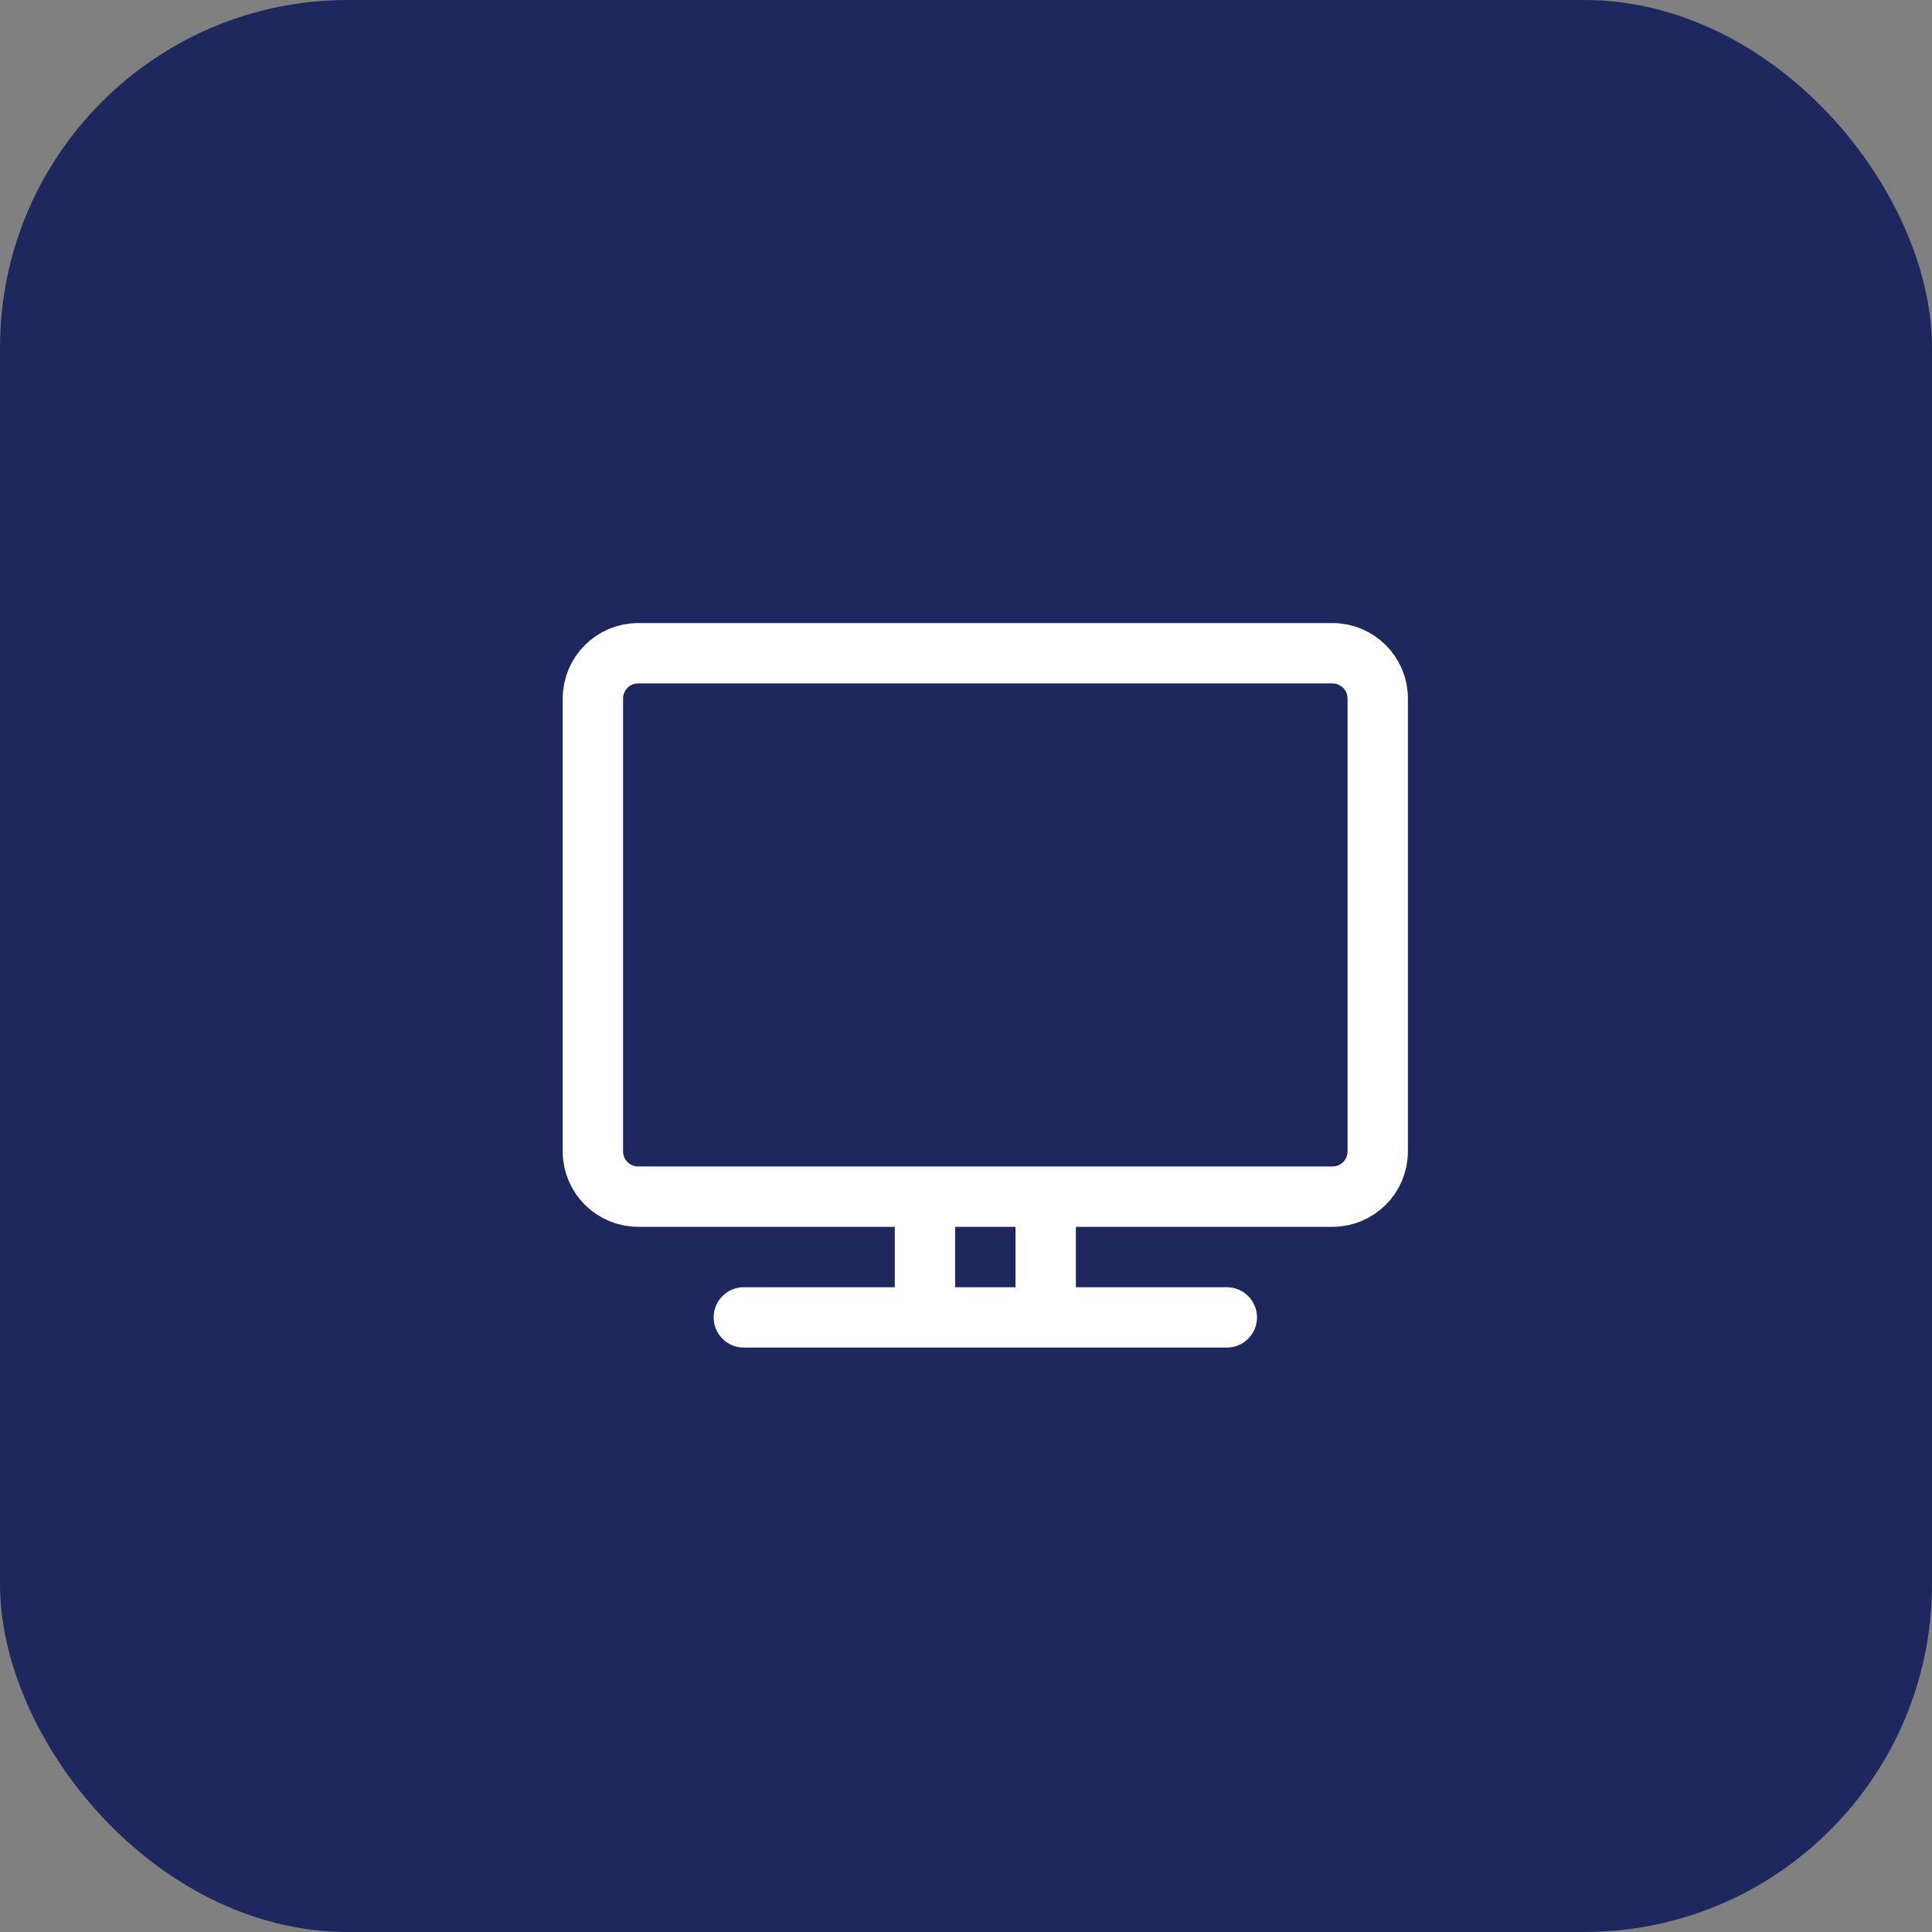 <?xml version="1.0" encoding="UTF-8"?> <svg xmlns="http://www.w3.org/2000/svg" width="50" height="50" viewBox="0 0 50 50" fill="none"><rect x="0" y="0" width="50" height="50" fill="#808080" stroke="none"/><rect width="50" height="50" rx="9" fill="#1E285F"></rect><path d="M19.25 34.094H31.75M23.938 30.969V34.094M27.062 30.969V34.094M16.516 30.969H34.484C35.132 30.969 35.656 30.444 35.656 29.797V18.078C35.656 17.431 35.132 16.906 34.484 16.906H16.516C15.868 16.906 15.344 17.431 15.344 18.078V29.797C15.344 30.444 15.868 30.969 16.516 30.969Z" stroke="white" stroke-width="1.562" stroke-linecap="round" stroke-linejoin="round"></path></svg> 